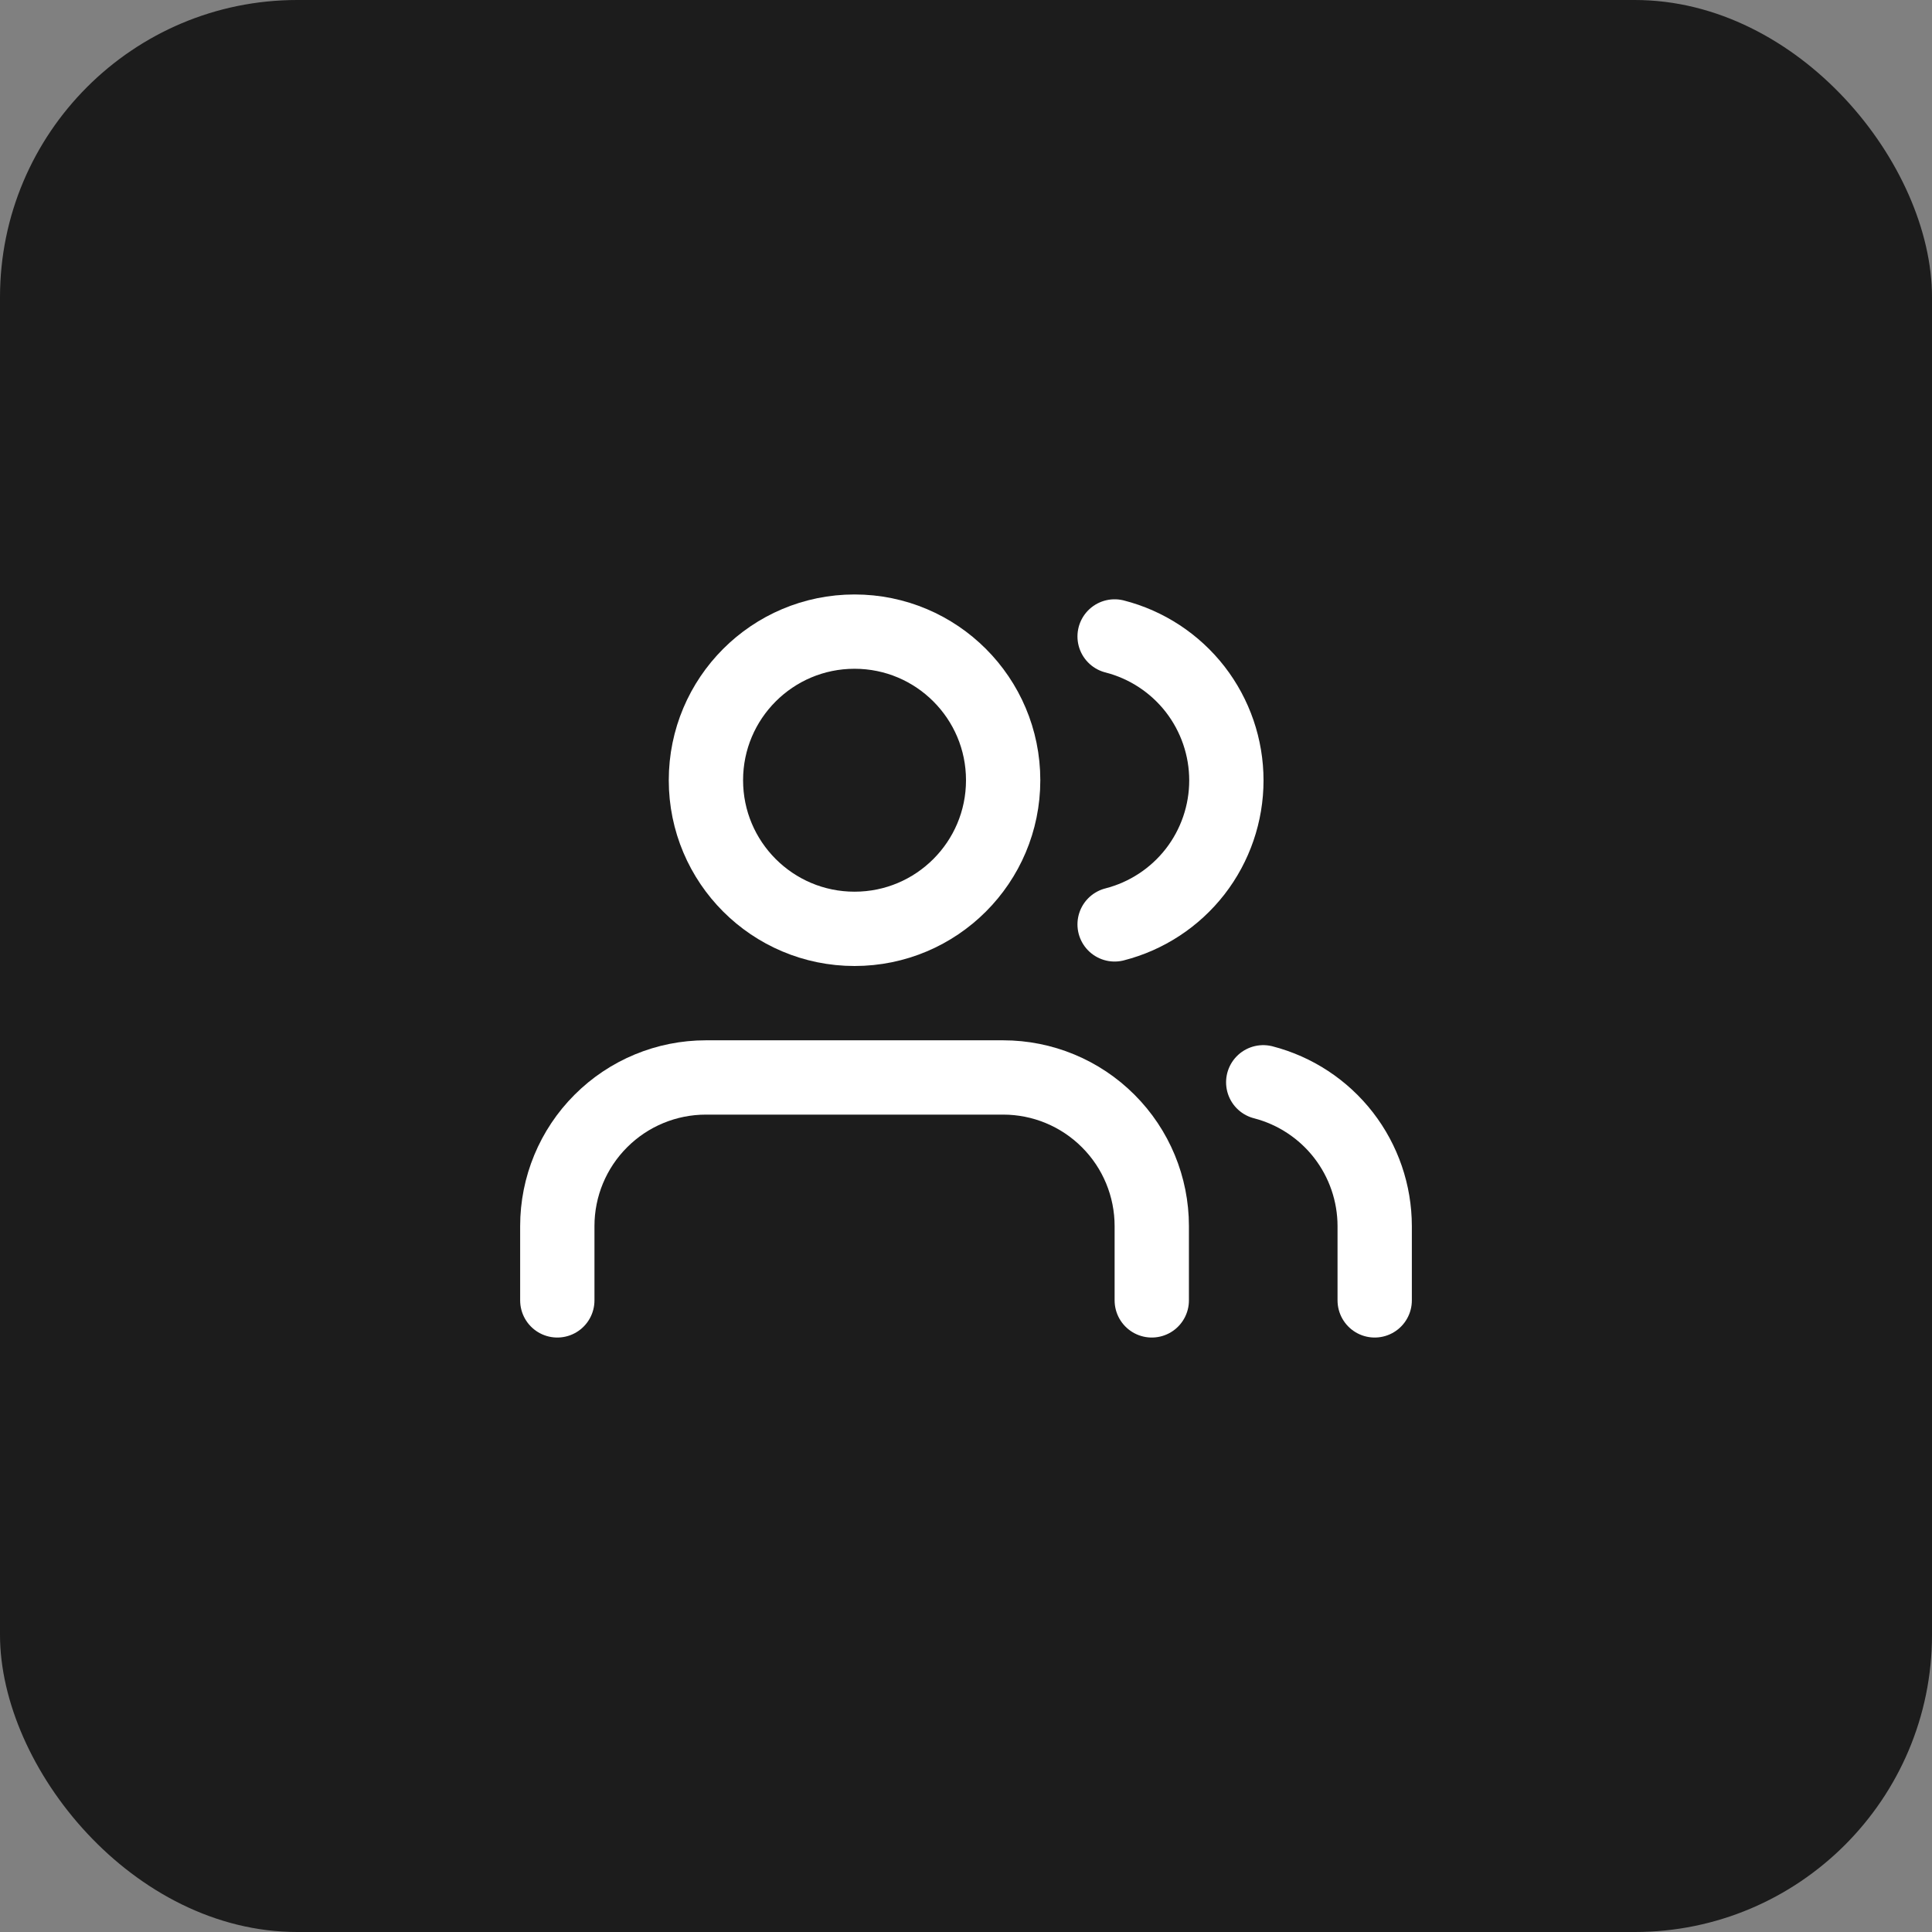 <?xml version="1.0" encoding="UTF-8"?> <svg xmlns="http://www.w3.org/2000/svg" width="52" height="52" viewBox="0 0 52 52" fill="none"><rect x="0" y="0" width="52" height="52" fill="#808080" stroke="none"/><rect width="52" height="52" rx="8" fill="#1C1C1C"></rect><path d="M31 35V33C31 31.939 30.579 30.922 29.828 30.172C29.078 29.421 28.061 29 27 29H19C17.939 29 16.922 29.421 16.172 30.172C15.421 30.922 15 31.939 15 33V35" stroke="white" stroke-width="2" stroke-linecap="round" stroke-linejoin="round"></path><path d="M23 25C25.209 25 27 23.209 27 21C27 18.791 25.209 17 23 17C20.791 17 19 18.791 19 21C19 23.209 20.791 25 23 25Z" stroke="white" stroke-width="2" stroke-linecap="round" stroke-linejoin="round"></path><path d="M37 35V33C36.999 32.114 36.704 31.253 36.161 30.552C35.618 29.852 34.858 29.352 34 29.13" stroke="white" stroke-width="2" stroke-linecap="round" stroke-linejoin="round"></path><path d="M30 17.13C30.86 17.35 31.623 17.851 32.168 18.552C32.712 19.254 33.008 20.117 33.008 21.005C33.008 21.893 32.712 22.756 32.168 23.458C31.623 24.159 30.86 24.66 30 24.88" stroke="white" stroke-width="2" stroke-linecap="round" stroke-linejoin="round"></path></svg> 